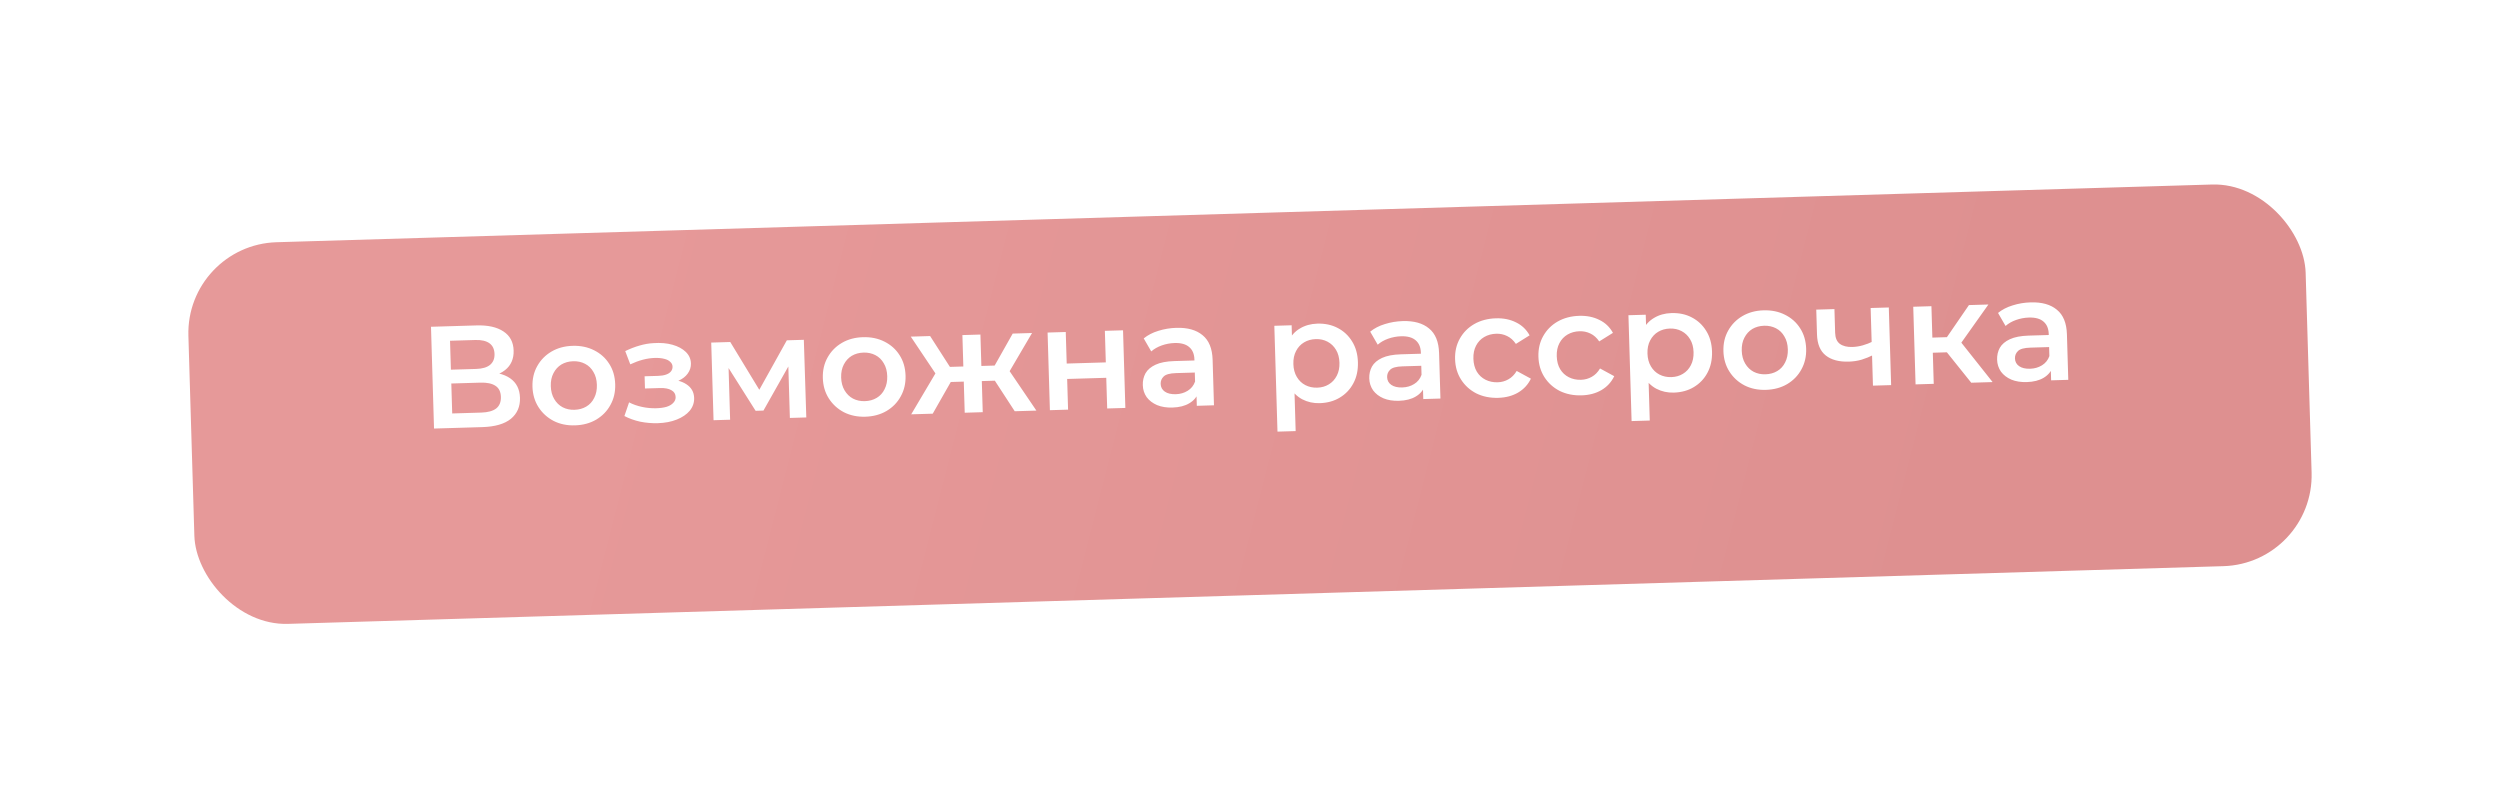 <?xml version="1.0" encoding="UTF-8"?> <svg xmlns="http://www.w3.org/2000/svg" width="275" height="89" viewBox="0 0 275 89" fill="none"> <g filter="url(#filter0_d_28_2633)"> <rect x="20.426" y="22.943" width="233" height="42" rx="10" transform="rotate(-1.708 20.426 22.943)" fill="url(#paint0_linear_28_2633)"></rect> </g> <path d="M47.743 47.14L47.409 35.945L52.415 35.796C53.673 35.758 54.662 35.979 55.38 36.459C56.099 36.929 56.472 37.627 56.499 38.555C56.527 39.472 56.212 40.191 55.555 40.712C54.898 41.223 54.02 41.494 52.922 41.527L53.193 40.943C54.44 40.906 55.413 41.127 56.11 41.608C56.807 42.089 57.17 42.804 57.198 43.753C57.227 44.723 56.893 45.496 56.195 46.072C55.497 46.637 54.45 46.94 53.053 46.982L47.743 47.14ZM49.743 45.48L52.941 45.384C53.666 45.363 54.211 45.213 54.577 44.935C54.941 44.647 55.115 44.22 55.099 43.655C55.082 43.09 54.883 42.685 54.502 42.44C54.121 42.185 53.568 42.068 52.843 42.09L49.644 42.185L49.743 45.48ZM49.599 40.666L52.382 40.583C53.053 40.563 53.561 40.414 53.905 40.137C54.249 39.849 54.413 39.45 54.398 38.938C54.382 38.405 54.194 38.01 53.834 37.754C53.474 37.498 52.959 37.38 52.287 37.4L49.504 37.483L49.599 40.666ZM63.245 46.79C62.371 46.816 61.587 46.652 60.894 46.3C60.2 45.936 59.646 45.43 59.231 44.781C58.817 44.131 58.598 43.385 58.572 42.543C58.547 41.69 58.722 40.933 59.097 40.27C59.472 39.598 59.995 39.065 60.666 38.671C61.337 38.278 62.11 38.068 62.984 38.042C63.869 38.015 64.659 38.178 65.352 38.531C66.056 38.884 66.61 39.38 67.013 40.019C67.427 40.657 67.647 41.408 67.672 42.272C67.698 43.114 67.523 43.872 67.148 44.544C66.784 45.217 66.261 45.755 65.579 46.16C64.908 46.553 64.13 46.763 63.245 46.79ZM63.194 45.078C63.685 45.064 64.118 44.944 64.496 44.72C64.874 44.495 65.163 44.177 65.364 43.765C65.576 43.353 65.674 42.876 65.657 42.332C65.641 41.778 65.515 41.306 65.279 40.919C65.054 40.52 64.746 40.219 64.356 40.018C63.966 39.816 63.531 39.722 63.051 39.736C62.56 39.751 62.127 39.871 61.749 40.095C61.382 40.32 61.093 40.638 60.881 41.05C60.669 41.451 60.571 41.929 60.588 42.483C60.604 43.027 60.73 43.498 60.966 43.896C61.202 44.295 61.51 44.595 61.889 44.797C62.279 44.999 62.714 45.093 63.194 45.078ZM72.357 46.55C71.706 46.569 71.059 46.514 70.415 46.384C69.781 46.243 69.204 46.036 68.684 45.763L69.199 44.259C69.622 44.481 70.096 44.649 70.623 44.761C71.149 44.873 71.673 44.922 72.196 44.906C72.644 44.893 73.026 44.839 73.343 44.744C73.66 44.639 73.901 44.492 74.067 44.306C74.243 44.12 74.327 43.909 74.32 43.674C74.31 43.333 74.153 43.082 73.849 42.92C73.556 42.747 73.138 42.669 72.594 42.685L70.947 42.734L70.906 41.391L72.394 41.347C72.735 41.337 73.022 41.291 73.254 41.209C73.497 41.127 73.68 41.01 73.804 40.856C73.927 40.703 73.986 40.526 73.98 40.323C73.974 40.12 73.889 39.947 73.724 39.802C73.57 39.647 73.348 39.536 73.058 39.47C72.768 39.393 72.42 39.361 72.015 39.373C71.588 39.386 71.147 39.452 70.692 39.573C70.248 39.693 69.794 39.861 69.331 40.078L68.775 38.621C69.311 38.36 69.834 38.158 70.341 38.014C70.86 37.86 71.375 37.77 71.886 37.744C72.663 37.689 73.359 37.748 73.972 37.922C74.586 38.096 75.074 38.359 75.437 38.711C75.799 39.063 75.988 39.484 76.002 39.975C76.014 40.38 75.898 40.751 75.651 41.09C75.416 41.417 75.082 41.678 74.65 41.872C74.229 42.066 73.742 42.171 73.187 42.188L73.238 41.754C74.187 41.725 74.939 41.895 75.494 42.263C76.049 42.62 76.336 43.123 76.356 43.774C76.371 44.296 76.209 44.765 75.87 45.181C75.529 45.586 75.054 45.91 74.442 46.152C73.841 46.394 73.146 46.527 72.357 46.55ZM78.49 46.223L78.235 37.683L80.33 37.621L83.949 43.579L83.118 43.604L86.551 37.435L88.422 37.379L88.693 45.919L86.886 45.973L86.695 39.576L87.021 39.774L83.98 45.163L83.117 45.189L79.74 39.847L80.121 39.74L80.313 46.169L78.49 46.223ZM95.184 45.838C94.31 45.864 93.526 45.7 92.832 45.347C92.139 44.984 91.585 44.478 91.17 43.828C90.756 43.179 90.537 42.433 90.511 41.591C90.486 40.738 90.661 39.98 91.036 39.318C91.411 38.646 91.934 38.112 92.605 37.719C93.276 37.325 94.049 37.116 94.923 37.09C95.808 37.063 96.597 37.226 97.291 37.579C97.995 37.932 98.549 38.427 98.952 39.066C99.366 39.705 99.586 40.456 99.611 41.32C99.636 42.162 99.462 42.92 99.087 43.592C98.723 44.265 98.2 44.803 97.518 45.208C96.847 45.601 96.069 45.811 95.184 45.838ZM95.133 44.126C95.624 44.112 96.058 43.992 96.435 43.767C96.812 43.543 97.102 43.225 97.303 42.813C97.515 42.401 97.612 41.924 97.596 41.38C97.58 40.825 97.454 40.354 97.218 39.966C96.993 39.568 96.685 39.267 96.295 39.066C95.905 38.864 95.47 38.77 94.99 38.784C94.499 38.799 94.065 38.919 93.688 39.143C93.321 39.368 93.032 39.686 92.82 40.097C92.608 40.499 92.51 40.977 92.526 41.531C92.543 42.075 92.669 42.546 92.905 42.944C93.141 43.343 93.449 43.643 93.828 43.845C94.218 44.047 94.653 44.141 95.133 44.126ZM111.62 45.236L109.003 41.216L110.604 40.16L114.003 45.165L111.62 45.236ZM107.408 41.936L107.358 40.272L110.221 40.187L110.27 41.85L107.408 41.936ZM110.828 41.225L108.934 41.058L111.397 36.694L113.524 36.631L110.828 41.225ZM102.6 45.505L100.233 45.575L103.311 40.377L104.973 41.336L102.6 45.505ZM108.101 45.34L106.118 45.4L105.864 36.859L107.847 36.8L108.101 45.34ZM106.608 41.959L103.761 42.044L103.712 40.381L106.558 40.296L106.608 41.959ZM103.151 41.454L100.186 37.029L102.313 36.965L105.016 41.175L103.151 41.454ZM115.489 45.12L115.234 36.58L117.233 36.52L117.337 39.991L121.639 39.863L121.535 36.392L123.534 36.333L123.789 44.873L121.79 44.932L121.689 41.558L117.387 41.686L117.488 45.061L115.489 45.12ZM131.65 44.639L131.598 42.911L131.475 42.547L131.385 39.524C131.368 38.938 131.178 38.49 130.817 38.181C130.455 37.861 129.917 37.711 129.203 37.732C128.723 37.747 128.251 37.836 127.786 37.999C127.332 38.162 126.949 38.381 126.637 38.657L125.81 37.225C126.258 36.86 126.794 36.582 127.418 36.393C128.053 36.193 128.711 36.082 129.393 36.062C130.63 36.025 131.593 36.295 132.283 36.872C132.983 37.438 133.351 38.34 133.388 39.577L133.537 44.582L131.65 44.639ZM128.966 44.831C128.327 44.85 127.764 44.76 127.278 44.561C126.791 44.351 126.409 44.058 126.131 43.683C125.863 43.296 125.722 42.857 125.708 42.367C125.693 41.887 125.792 41.452 126.005 41.061C126.228 40.67 126.597 40.355 127.113 40.116C127.629 39.876 128.319 39.744 129.182 39.718L131.661 39.644L131.701 40.971L129.366 41.041C128.683 41.061 128.228 41.187 128 41.418C127.772 41.638 127.663 41.908 127.672 42.228C127.683 42.59 127.836 42.874 128.13 43.079C128.424 43.283 128.827 43.378 129.339 43.363C129.829 43.348 130.263 43.223 130.64 42.988C131.028 42.752 131.301 42.413 131.458 41.971L131.83 43.16C131.653 43.667 131.318 44.067 130.825 44.359C130.343 44.651 129.723 44.808 128.966 44.831ZM145.168 44.348C144.475 44.368 143.836 44.227 143.251 43.925C142.676 43.621 142.208 43.155 141.848 42.526C141.498 41.885 141.309 41.069 141.279 40.078C141.249 39.075 141.385 38.25 141.685 37.6C141.997 36.951 142.43 36.463 142.986 36.137C143.542 35.8 144.182 35.621 144.907 35.599C145.749 35.574 146.496 35.734 147.146 36.077C147.808 36.42 148.334 36.911 148.727 37.55C149.13 38.19 149.345 38.951 149.371 39.836C149.398 40.721 149.229 41.5 148.865 42.172C148.511 42.834 148.014 43.356 147.375 43.738C146.746 44.119 146.01 44.322 145.168 44.348ZM140.523 47.479L140.176 35.837L142.079 35.78L142.139 37.795L142.143 40.068L142.371 42.334L142.522 47.42L140.523 47.479ZM144.893 42.643C145.373 42.629 145.796 42.509 146.163 42.285C146.54 42.06 146.835 41.742 147.047 41.33C147.259 40.919 147.357 40.441 147.34 39.897C147.324 39.343 147.198 38.871 146.962 38.483C146.726 38.085 146.413 37.785 146.023 37.583C145.643 37.381 145.214 37.287 144.734 37.301C144.254 37.316 143.825 37.435 143.448 37.66C143.07 37.885 142.776 38.203 142.564 38.615C142.352 39.016 142.254 39.494 142.271 40.048C142.287 40.592 142.413 41.063 142.649 41.461C142.885 41.86 143.198 42.16 143.588 42.362C143.978 42.564 144.413 42.657 144.893 42.643ZM156.561 43.896L156.509 42.169L156.386 41.804L156.296 38.782C156.279 38.195 156.089 37.747 155.728 37.438C155.366 37.118 154.828 36.968 154.114 36.99C153.634 37.004 153.162 37.093 152.697 37.256C152.243 37.419 151.86 37.639 151.548 37.915L150.721 36.483C151.169 36.117 151.705 35.84 152.329 35.65C152.963 35.45 153.622 35.34 154.304 35.319C155.541 35.282 156.504 35.553 157.194 36.13C157.893 36.696 158.262 37.597 158.299 38.834L158.448 43.84L156.561 43.896ZM153.877 44.088C153.238 44.107 152.675 44.017 152.188 43.818C151.702 43.609 151.32 43.316 151.042 42.94C150.774 42.553 150.633 42.114 150.618 41.624C150.604 41.144 150.703 40.709 150.916 40.319C151.139 39.928 151.508 39.613 152.024 39.373C152.54 39.134 153.229 39.001 154.093 38.975L156.572 38.901L156.611 40.229L154.276 40.298C153.594 40.319 153.139 40.444 152.911 40.675C152.683 40.895 152.574 41.166 152.583 41.485C152.594 41.848 152.746 42.132 153.041 42.336C153.335 42.541 153.738 42.636 154.25 42.62C154.74 42.606 155.174 42.481 155.551 42.245C155.939 42.01 156.212 41.671 156.369 41.228L156.741 42.418C156.564 42.925 156.229 43.324 155.736 43.616C155.254 43.908 154.634 44.065 153.877 44.088ZM164.811 43.762C163.916 43.789 163.11 43.626 162.396 43.274C161.691 42.911 161.132 42.404 160.718 41.755C160.303 41.106 160.084 40.36 160.059 39.518C160.033 38.665 160.208 37.907 160.583 37.245C160.958 36.572 161.486 36.039 162.168 35.645C162.861 35.251 163.655 35.041 164.55 35.014C165.382 34.989 166.118 35.138 166.757 35.46C167.406 35.772 167.906 36.248 168.256 36.888L166.747 37.83C166.479 37.432 166.156 37.143 165.777 36.962C165.409 36.781 165.011 36.697 164.585 36.71C164.095 36.724 163.655 36.844 163.267 37.069C162.879 37.294 162.579 37.612 162.367 38.024C162.155 38.425 162.057 38.903 162.074 39.458C162.09 40.012 162.217 40.489 162.453 40.887C162.688 41.275 163.006 41.569 163.407 41.771C163.808 41.972 164.254 42.066 164.744 42.051C165.171 42.039 165.562 41.931 165.919 41.728C166.287 41.525 166.592 41.217 166.836 40.804L168.398 41.654C168.087 42.304 167.616 42.814 166.987 43.185C166.368 43.545 165.643 43.737 164.811 43.762ZM173.979 43.489C173.083 43.515 172.278 43.353 171.563 43.001C170.859 42.637 170.3 42.131 169.885 41.482C169.471 40.833 169.252 40.087 169.226 39.245C169.201 38.392 169.376 37.634 169.751 36.972C170.126 36.299 170.654 35.766 171.336 35.372C172.029 34.978 172.823 34.767 173.718 34.741C174.55 34.716 175.285 34.865 175.925 35.187C176.574 35.498 177.074 35.974 177.424 36.615L175.915 37.556C175.647 37.159 175.324 36.87 174.945 36.689C174.577 36.508 174.179 36.424 173.753 36.436C173.262 36.451 172.823 36.571 172.435 36.796C172.047 37.021 171.747 37.339 171.535 37.751C171.323 38.152 171.225 38.63 171.242 39.184C171.258 39.739 171.384 40.215 171.62 40.614C171.856 41.002 172.174 41.296 172.575 41.498C172.976 41.699 173.422 41.793 173.912 41.778C174.339 41.765 174.73 41.657 175.087 41.455C175.454 41.252 175.76 40.944 176.004 40.531L177.566 41.381C177.254 42.031 176.784 42.541 176.155 42.912C175.536 43.272 174.811 43.464 173.979 43.489ZM184.119 43.187C183.426 43.207 182.787 43.066 182.202 42.763C181.627 42.46 181.16 41.994 180.8 41.365C180.45 40.724 180.26 39.908 180.23 38.916C180.201 37.914 180.336 37.089 180.637 36.439C180.948 35.79 181.382 35.302 181.938 34.976C182.493 34.639 183.134 34.46 183.859 34.438C184.701 34.413 185.447 34.572 186.098 34.916C186.759 35.259 187.286 35.75 187.678 36.389C188.082 37.028 188.296 37.79 188.323 38.675C188.349 39.56 188.18 40.339 187.816 41.011C187.462 41.673 186.966 42.194 186.326 42.576C185.697 42.958 184.962 43.161 184.119 43.187ZM179.475 46.318L179.128 34.675L181.031 34.619L181.091 36.634L181.095 38.907L181.322 41.173L181.474 46.259L179.475 46.318ZM183.845 41.482C184.324 41.468 184.748 41.348 185.114 41.124C185.492 40.899 185.787 40.581 185.998 40.169C186.21 39.757 186.308 39.279 186.292 38.736C186.275 38.181 186.149 37.71 185.913 37.322C185.678 36.924 185.364 36.624 184.974 36.422C184.595 36.22 184.165 36.126 183.685 36.14C183.205 36.155 182.777 36.274 182.399 36.499C182.022 36.723 181.727 37.042 181.515 37.453C181.303 37.855 181.205 38.333 181.222 38.887C181.238 39.431 181.364 39.902 181.6 40.3C181.836 40.699 182.149 40.999 182.54 41.201C182.93 41.402 183.365 41.496 183.845 41.482ZM194.249 42.885C193.375 42.91 192.591 42.747 191.898 42.394C191.204 42.031 190.65 41.525 190.236 40.875C189.822 40.226 189.602 39.48 189.577 38.638C189.551 37.785 189.726 37.027 190.101 36.365C190.476 35.692 190.999 35.159 191.67 34.766C192.342 34.372 193.114 34.162 193.989 34.136C194.874 34.11 195.663 34.273 196.356 34.626C197.06 34.978 197.614 35.474 198.017 36.113C198.431 36.752 198.651 37.503 198.677 38.367C198.702 39.209 198.527 39.966 198.152 40.639C197.788 41.312 197.265 41.85 196.584 42.255C195.912 42.648 195.134 42.858 194.249 42.885ZM194.198 41.173C194.689 41.159 195.123 41.039 195.5 40.814C195.878 40.59 196.167 40.272 196.368 39.86C196.58 39.448 196.678 38.97 196.662 38.427C196.645 37.872 196.519 37.401 196.283 37.013C196.058 36.614 195.75 36.314 195.36 36.112C194.97 35.911 194.535 35.817 194.055 35.831C193.565 35.846 193.131 35.965 192.753 36.19C192.386 36.414 192.097 36.733 191.885 37.144C191.673 37.545 191.575 38.023 191.592 38.578C191.608 39.121 191.734 39.593 191.97 39.991C192.206 40.39 192.514 40.69 192.893 40.892C193.284 41.094 193.719 41.188 194.198 41.173ZM206.068 39.043C205.669 39.247 205.241 39.419 204.787 39.561C204.343 39.692 203.87 39.764 203.369 39.779C202.292 39.812 201.447 39.586 200.835 39.103C200.223 38.619 199.902 37.85 199.87 36.794L199.789 34.059L201.788 34L201.865 36.607C201.882 37.172 202.055 37.578 202.382 37.824C202.72 38.07 203.177 38.184 203.753 38.167C204.137 38.156 204.519 38.096 204.9 37.989C205.281 37.882 205.656 37.737 206.024 37.555L206.068 39.043ZM206.025 42.421L205.77 33.881L207.769 33.822L208.024 42.362L206.025 42.421ZM216.837 42.099L213.629 38.097L215.23 37.041L219.188 42.029L216.837 42.099ZM210.712 42.282L210.457 33.742L212.457 33.682L212.711 42.222L210.712 42.282ZM212.017 38.817L211.968 37.154L214.863 37.068L214.912 38.731L212.017 38.817ZM215.454 38.106L213.576 37.938L216.583 33.559L218.726 33.495L215.454 38.106ZM225.624 41.837L225.572 40.11L225.449 39.745L225.359 36.723C225.342 36.136 225.152 35.688 224.791 35.379C224.429 35.059 223.891 34.91 223.177 34.931C222.697 34.945 222.225 35.034 221.76 35.197C221.306 35.36 220.923 35.58 220.611 35.856L219.784 34.424C220.232 34.058 220.768 33.781 221.392 33.592C222.027 33.391 222.685 33.281 223.367 33.261C224.604 33.224 225.567 33.494 226.257 34.071C226.956 34.637 227.325 35.538 227.362 36.775L227.511 41.781L225.624 41.837ZM222.94 42.029C222.301 42.048 221.738 41.958 221.252 41.759C220.765 41.55 220.383 41.257 220.105 40.881C219.837 40.494 219.696 40.056 219.681 39.565C219.667 39.085 219.766 38.65 219.979 38.26C220.202 37.869 220.571 37.554 221.087 37.314C221.603 37.075 222.292 36.942 223.156 36.916L225.635 36.843L225.675 38.17L223.34 38.24C222.657 38.26 222.202 38.386 221.974 38.617C221.746 38.837 221.637 39.107 221.646 39.427C221.657 39.789 221.81 40.073 222.104 40.277C222.398 40.482 222.801 40.577 223.313 40.561C223.803 40.547 224.237 40.422 224.614 40.187C225.002 39.951 225.275 39.612 225.432 39.17L225.804 40.359C225.627 40.866 225.292 41.265 224.799 41.558C224.317 41.849 223.697 42.007 222.94 42.029Z" fill="white"></path> <defs> <filter id="filter0_d_28_2633" x="0.719" y="0.293" width="273.561" height="88.337" filterUnits="userSpaceOnUse" color-interpolation-filters="sRGB"> <feFlood flood-opacity="0" result="BackgroundImageFix"></feFlood> <feColorMatrix in="SourceAlpha" type="matrix" values="0 0 0 0 0 0 0 0 0 0 0 0 0 0 0 0 0 0 127 0" result="hardAlpha"></feColorMatrix> <feOffset dy="4"></feOffset> <feGaussianBlur stdDeviation="10"></feGaussianBlur> <feComposite in2="hardAlpha" operator="out"></feComposite> <feColorMatrix type="matrix" values="0 0 0 0 1 0 0 0 0 1 0 0 0 0 1 0 0 0 0.25 0"></feColorMatrix> <feBlend mode="normal" in2="BackgroundImageFix" result="effect1_dropShadow_28_2633"></feBlend> <feBlend mode="normal" in="SourceGraphic" in2="effect1_dropShadow_28_2633" result="shape"></feBlend> </filter> <linearGradient id="paint0_linear_28_2633" x1="211.426" y1="75.443" x2="63.926" y2="32.943" gradientUnits="userSpaceOnUse"> <stop stop-color="#DE9090"></stop> <stop offset="1" stop-color="#E69999"></stop> </linearGradient> </defs> </svg> 